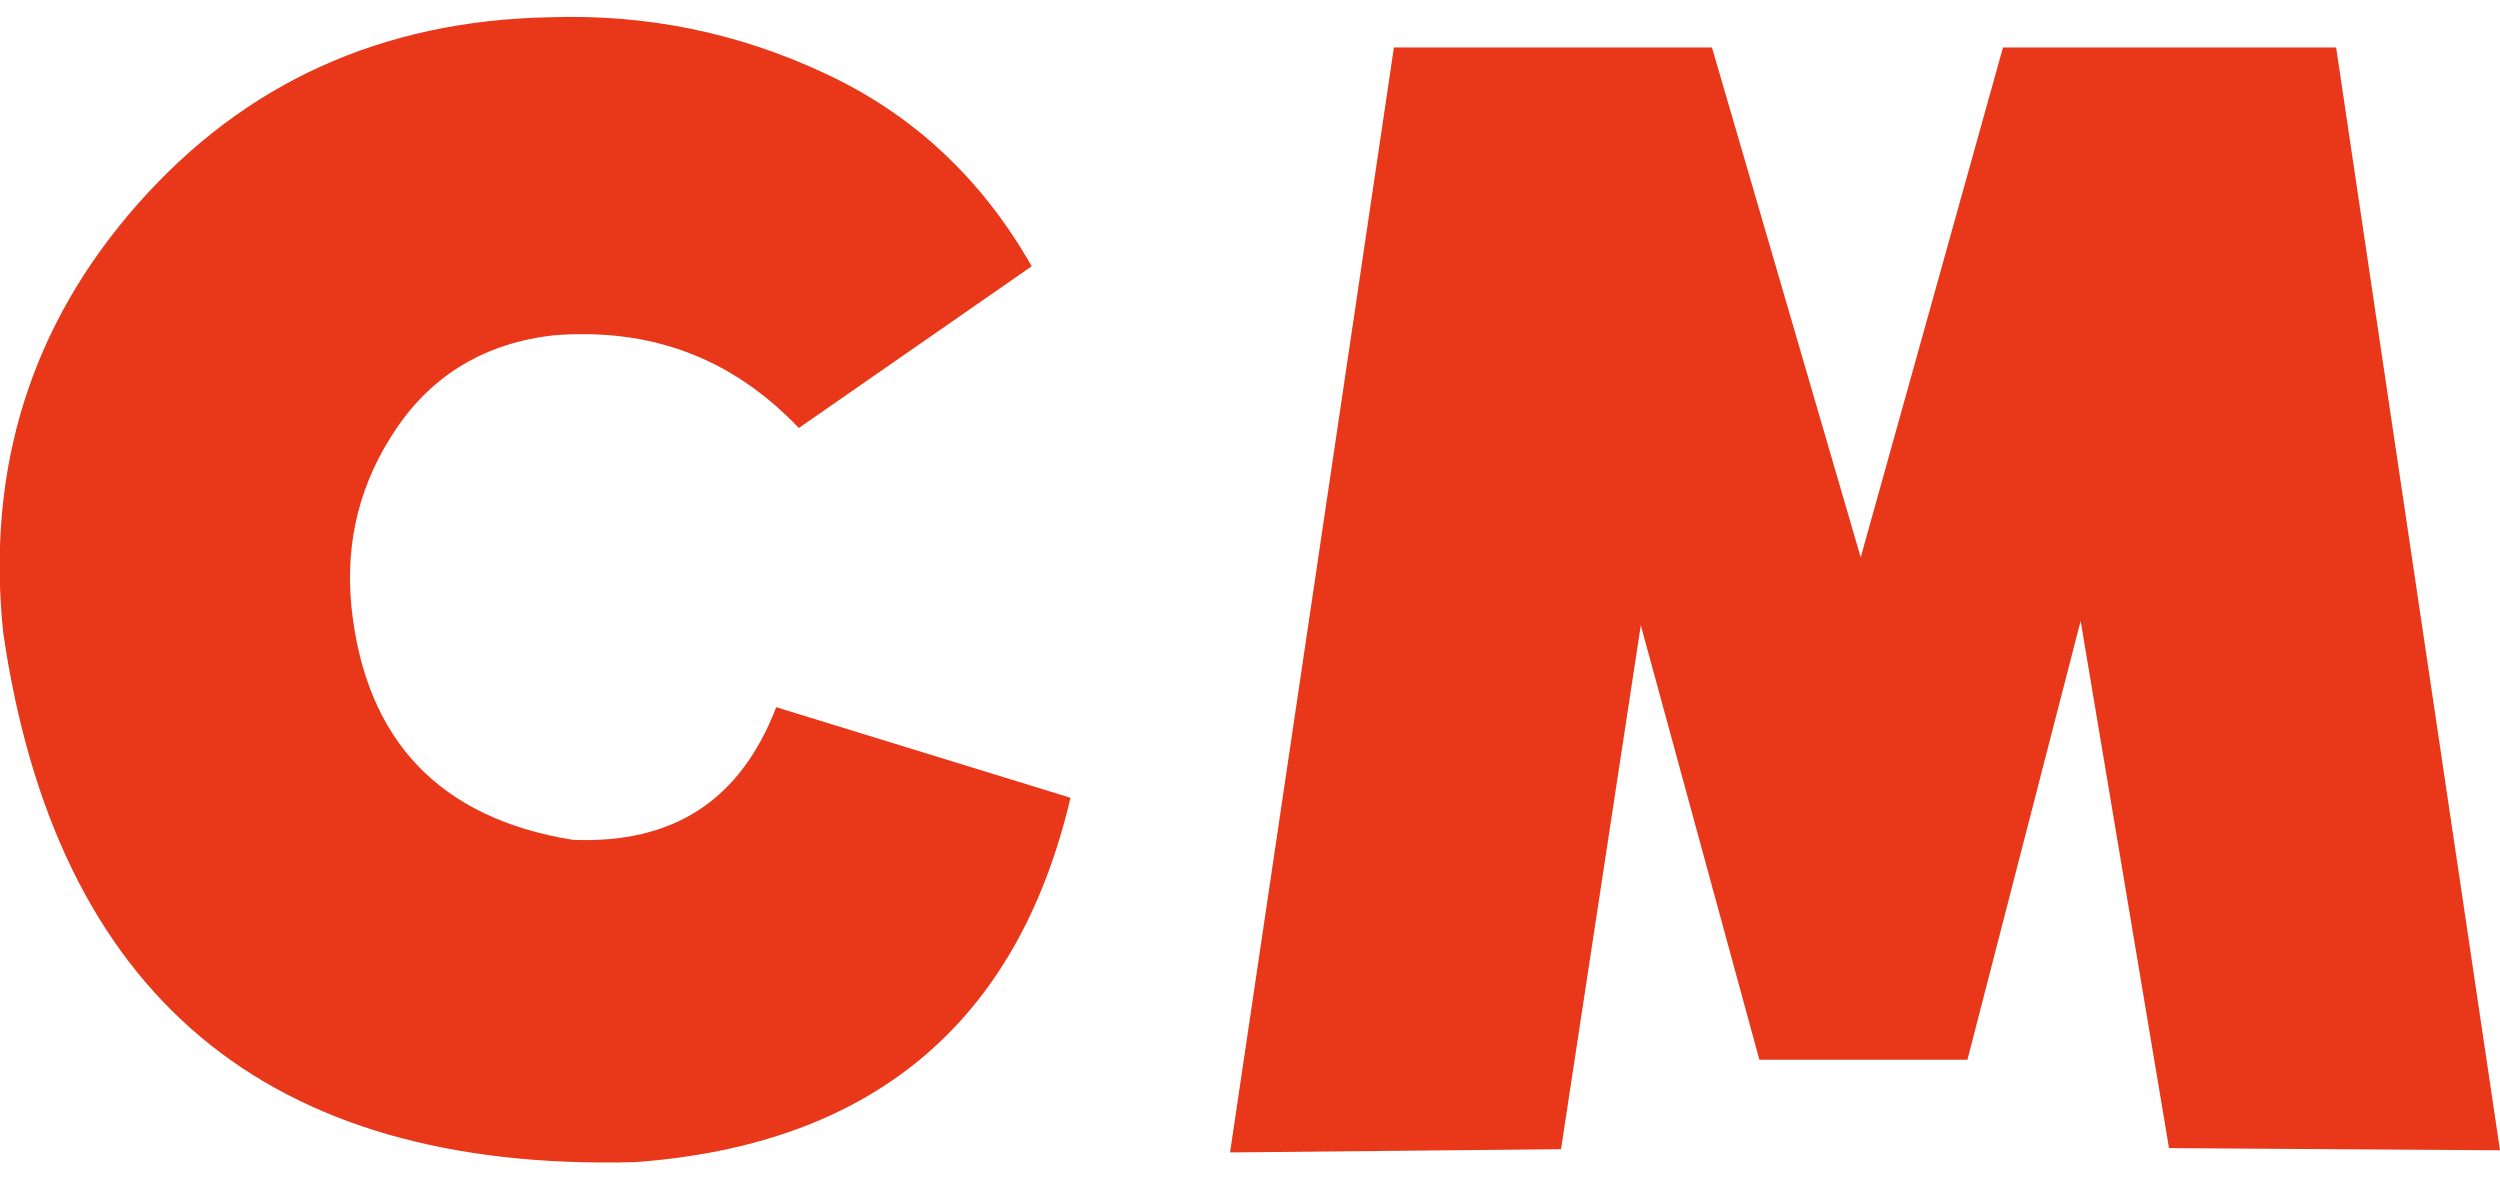 <?xml version="1.0" encoding="utf-8"?>
<!-- Generator: Adobe Illustrator 24.2.3, SVG Export Plug-In . SVG Version: 6.00 Build 0)  -->
<svg version="1.1" id="レイヤー_1" xmlns="http://www.w3.org/2000/svg" xmlns:xlink="http://www.w3.org/1999/xlink" x="0px"
	 y="0px" width="23.19px" height="10.94px" viewBox="0 0 23.19 10.94" style="enable-background:new 0 0 23.19 10.94;"
	 xml:space="preserve">
<style type="text/css">
	.st0{fill:#E83819;}
</style>
<g>
	<g>
		<path class="st0" d="M5.31,7.79c0.94,0.04,1.56-0.37,1.89-1.23L9.93,7.4c-0.49,2.09-1.84,3.22-4.04,3.38
			c-3.42,0.09-5.37-1.55-5.86-4.91c-0.16-1.53,0.26-2.86,1.25-3.98c0.99-1.12,2.26-1.7,3.82-1.73C5.99,0.13,6.84,0.3,7.65,0.68
			c0.82,0.38,1.46,0.98,1.92,1.79l-2.16,1.5C6.79,3.32,6.04,3.04,5.14,3.11C4.51,3.18,4.02,3.47,3.68,3.97
			C3.34,4.47,3.2,5.02,3.26,5.63C3.39,6.87,4.08,7.59,5.31,7.79z"/>
		<path class="st0" d="M19.3,5.76l-1.05,4.07h-1.93L15.22,5.8l-0.74,4.86l-3.07,0.03l1.52-10.25h2.95l1.38,4.73l1.32-4.73h3.09
			l1.52,10.23l-3.07-0.02L19.3,5.76z"/>
	</g>
</g>
</svg>
